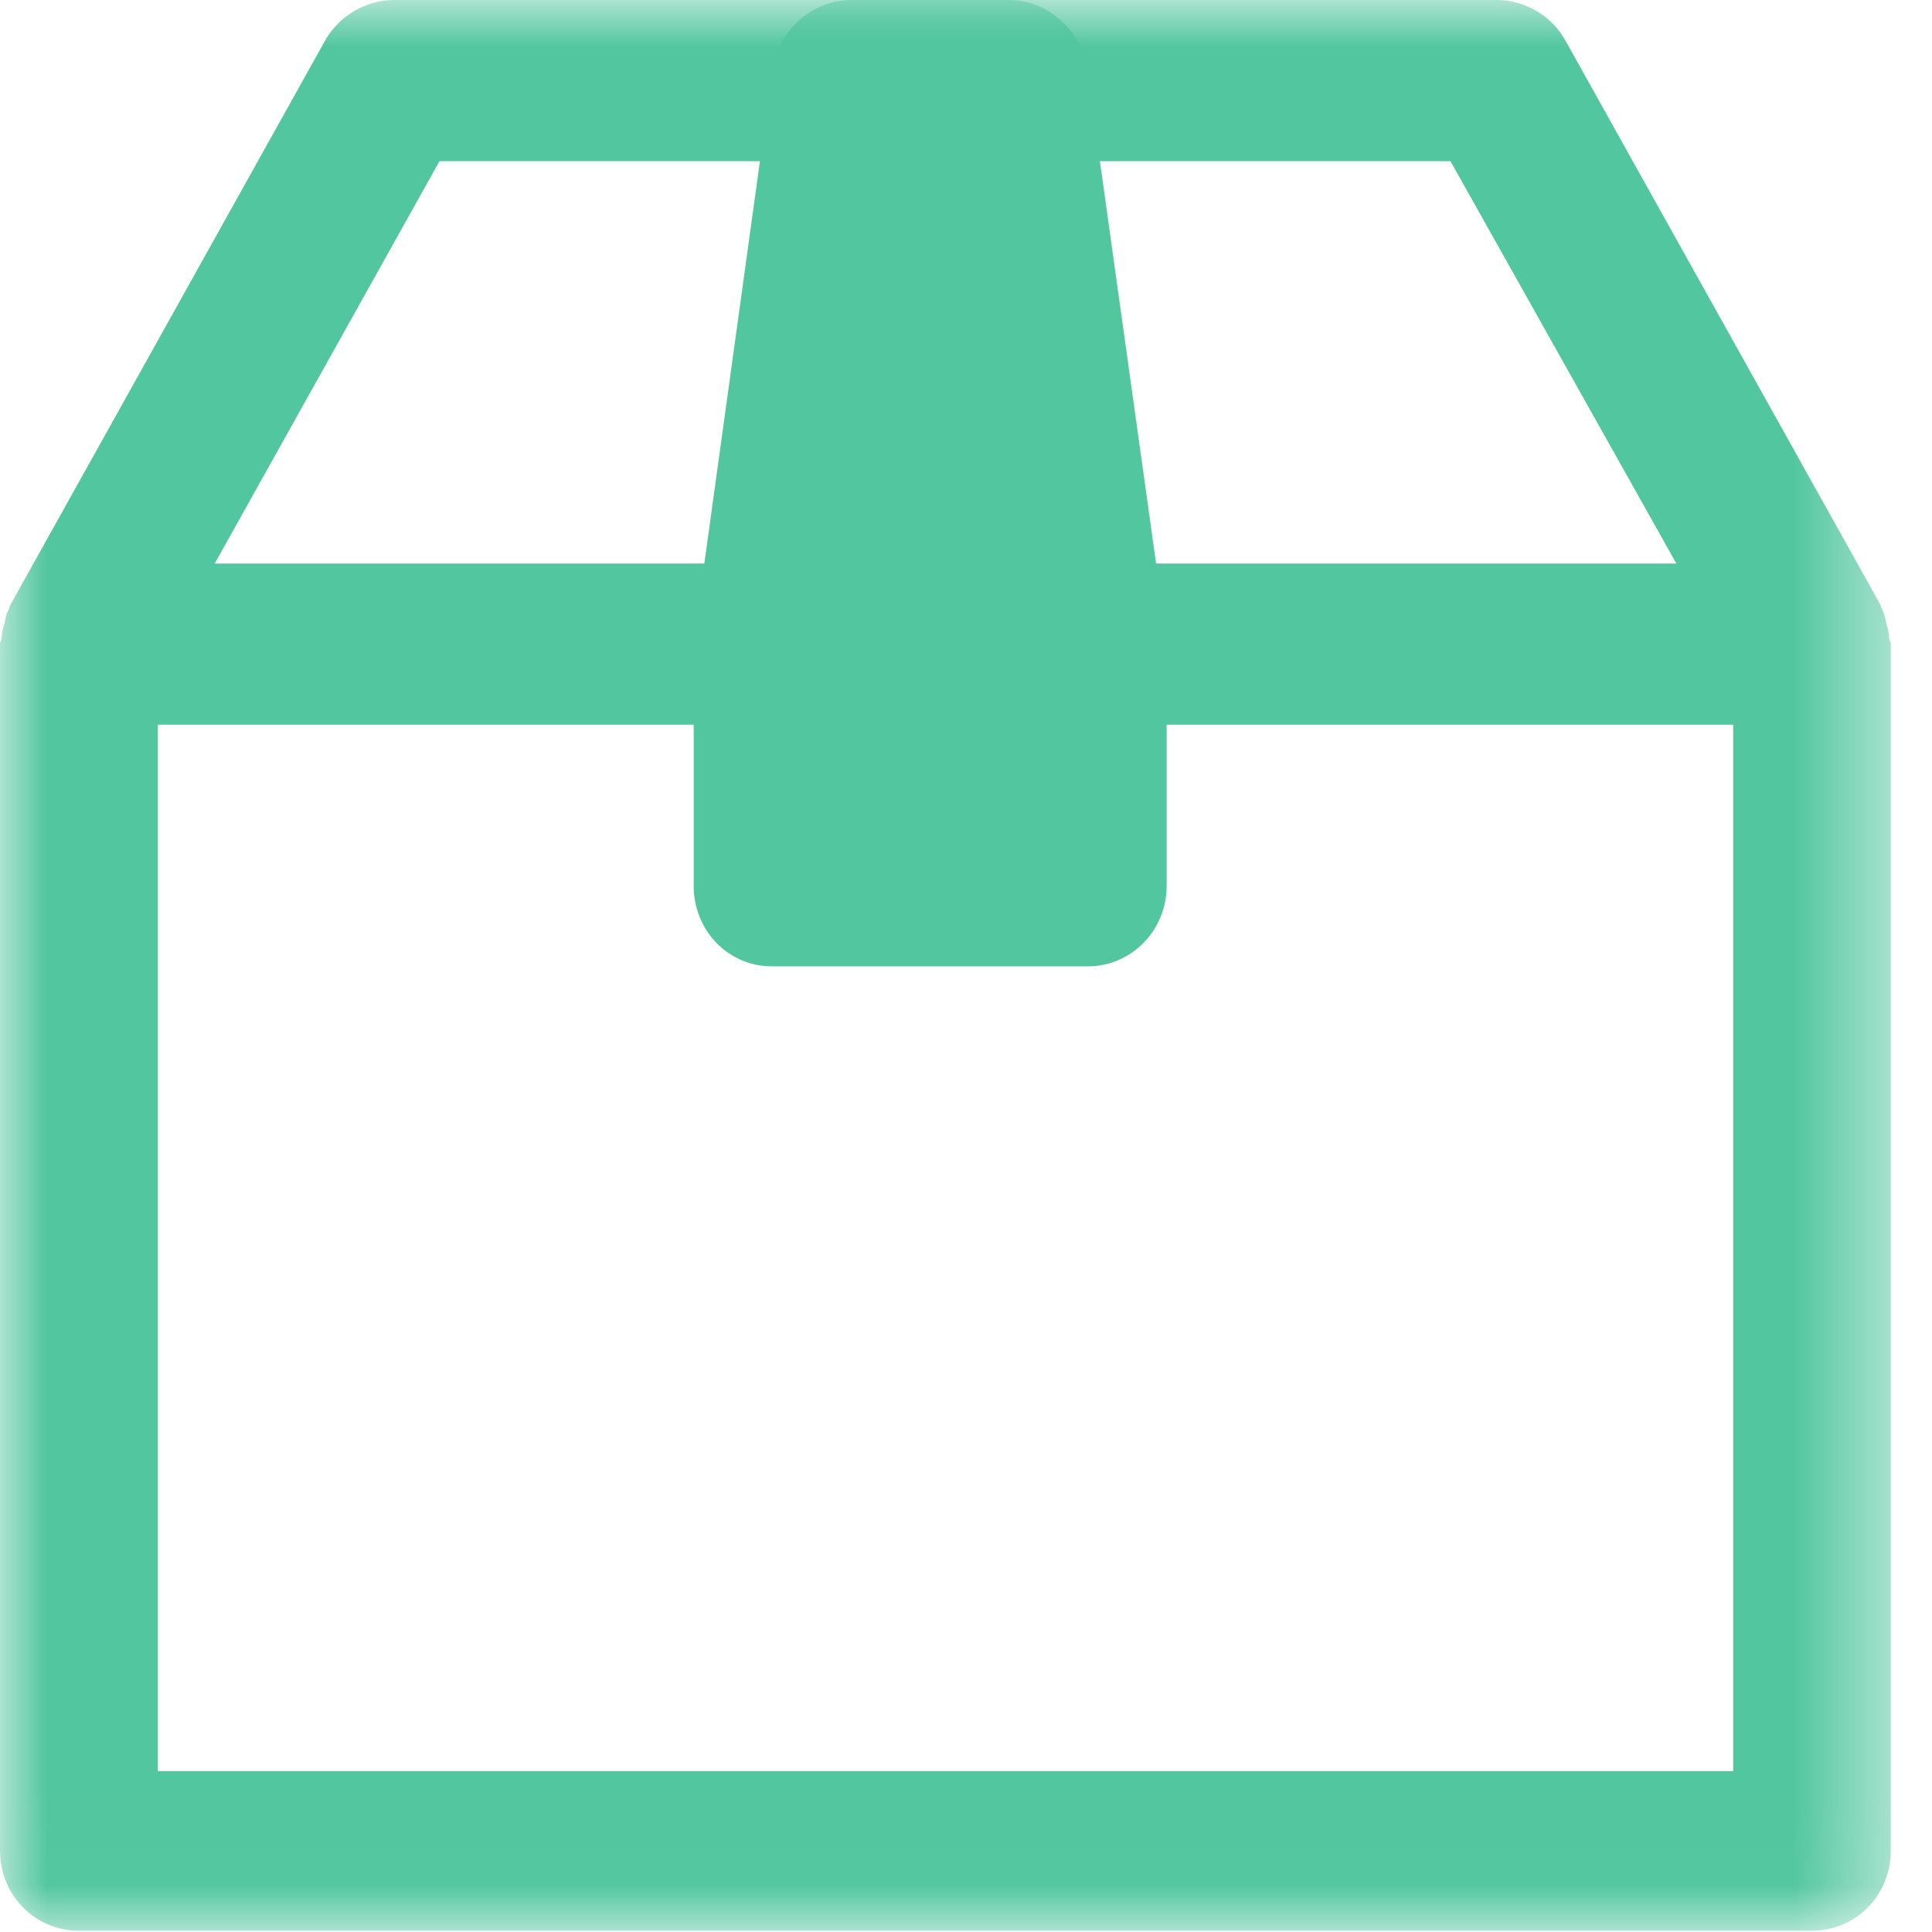 <?xml version="1.0" encoding="UTF-8"?>
<svg width="21px" height="21px" viewBox="0 0 21 21" version="1.1" xmlns="http://www.w3.org/2000/svg" xmlns:xlink="http://www.w3.org/1999/xlink">
    <!-- Generator: Sketch 62 (91390) - https://sketch.com -->
    <title>Group 6 Copy</title>
    <desc>Created with Sketch.</desc>
    <defs>
        <polygon id="path-1" points="0 20.986 20.552 20.986 20.552 0 0 0"></polygon>
    </defs>
    <g id="Mobile" stroke="none" stroke-width="1" fill="none" fill-rule="evenodd">
        <g id="HOME-Copy" transform="translate(-257, -398)">
            <g id="Group" transform="translate(6, 398)">
                <g id="Group-2" transform="translate(213, 0)">
                    <g id="Group-6-Copy" transform="translate(38, 0)">
                        <mask id="mask-2" fill="white">
                            <use xlink:href="#path-1"></use>
                        </mask>
                        <g id="Clip-4"></g>
                        <path d="M1.716,19.251 L18.839,19.251 L18.839,7.877 L1.716,7.877 L1.716,19.251 Z M4.777,1.752 L15.766,1.752 L18.221,6.125 L2.334,6.125 L4.777,1.752 Z M20.504,6.782 C20.493,6.722 20.482,6.667 20.456,6.618 C20.445,6.603 20.445,6.586 20.437,6.569 L17.012,0.435 C16.863,0.17 16.575,0 16.265,0 L4.287,0 C3.977,0 3.689,0.17 3.537,0.435 L0.116,6.569 C0.104,6.586 0.104,6.603 0.099,6.618 C0.068,6.667 0.059,6.722 0.048,6.782 C0.028,6.837 0.017,6.897 0.017,6.949 C0.008,6.972 0,6.981 0,7.001 L0,20.113 C0,20.603 0.383,20.986 0.857,20.986 L19.693,20.986 C20.172,20.986 20.552,20.603 20.552,20.113 L20.552,7.001 C20.552,6.981 20.541,6.972 20.535,6.949 C20.535,6.897 20.524,6.837 20.504,6.782 Z" id="Fill-3" fill="#52C69F" mask="url(#mask-2)"></path>
                        <path d="M12.672,6.883 L11.815,0.746 C11.75,0.326 11.387,0 10.97,0 L9.256,0 C8.828,0 8.467,0.326 8.399,0.746 L7.551,6.883 C7.551,6.92 7.54,6.964 7.54,7.004 L7.54,9.629 C7.54,10.116 7.917,10.504 8.391,10.504 L11.824,10.504 C12.294,10.504 12.681,10.116 12.681,9.629 L12.681,7.004 C12.681,6.964 12.672,6.92 12.672,6.883" id="Fill-5" fill="#52C69F" mask="url(#mask-2)"></path>
                    </g>
                </g>
            </g>
        </g>
    </g>
</svg>